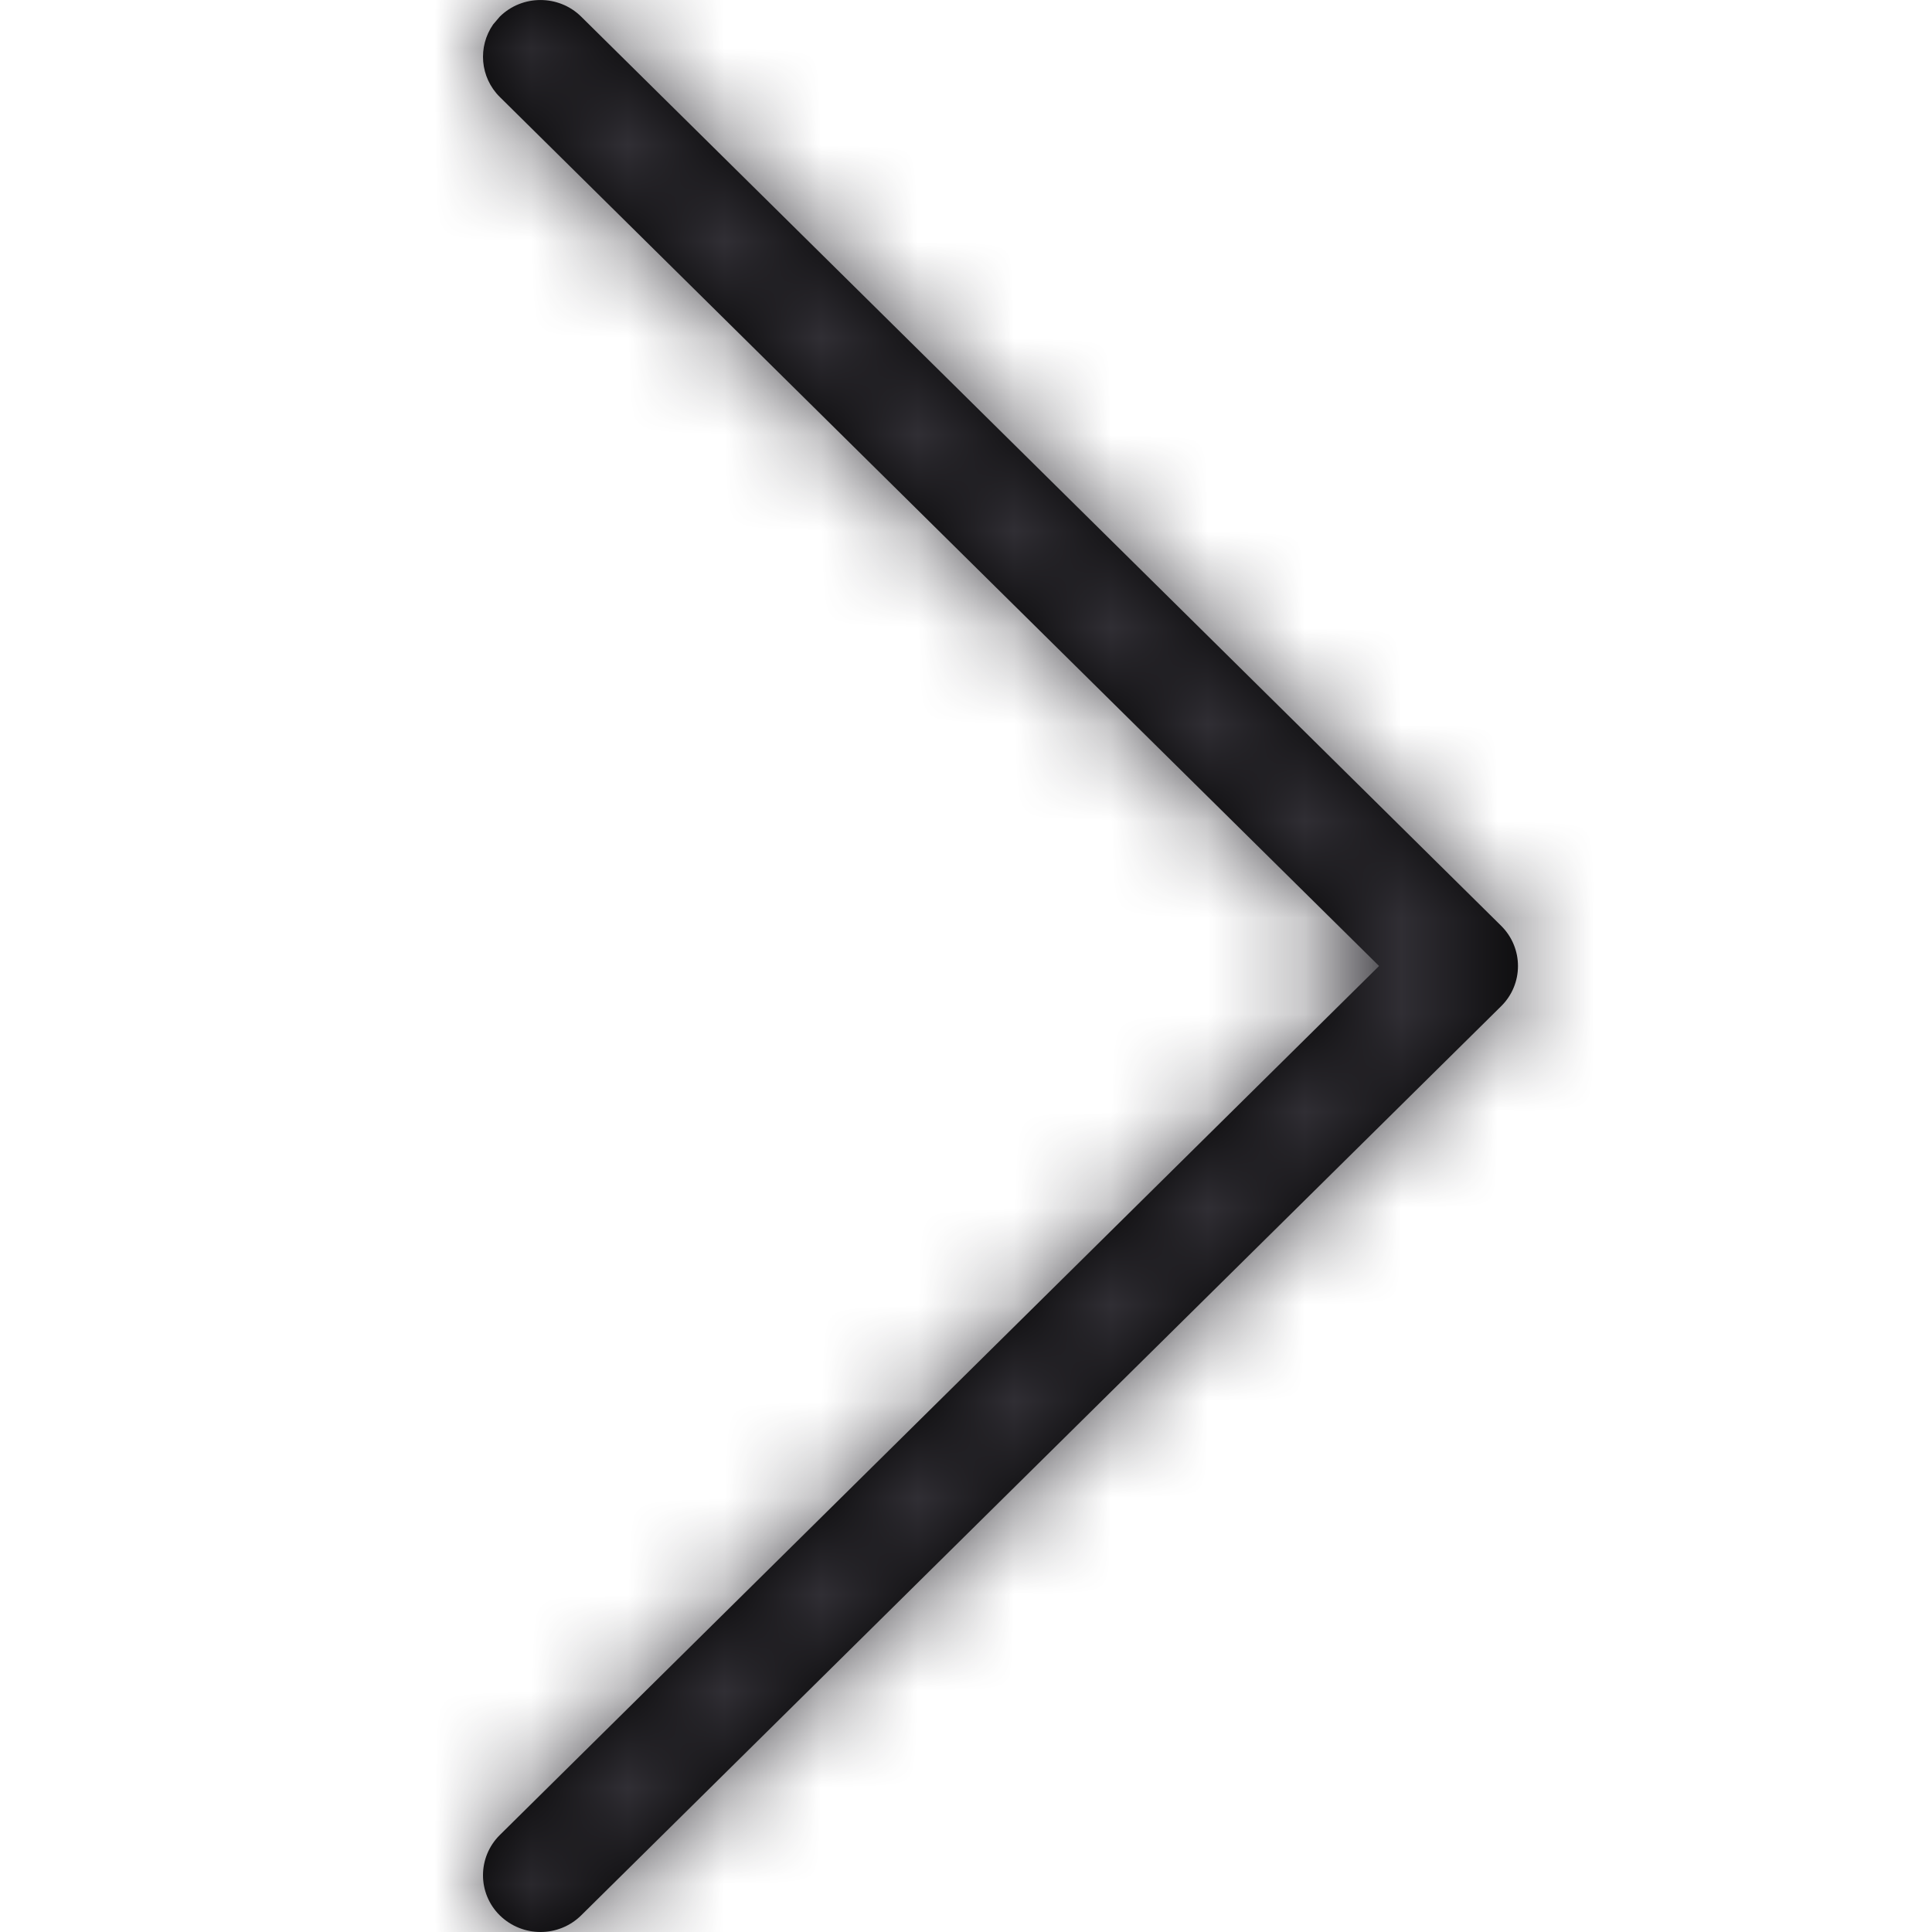 <?xml version="1.0" encoding="UTF-8"?>
<svg width="20px" height="20px" viewBox="0 0 20 20" version="1.1" xmlns="http://www.w3.org/2000/svg" xmlns:xlink="http://www.w3.org/1999/xlink">
    <title>C0D54514-1B76-4C7D-8CFE-73864DDA1025</title>
    <defs>
        <path d="M0.174,0.172 C0.406,-0.057 0.784,-0.057 1.016,0.172 L1.016,0.172 L10.54,9.584 C10.772,9.814 10.772,10.187 10.54,10.416 L10.54,10.416 L1.016,19.828 C0.9,19.942 0.748,20 0.596,20 C0.443,20 0.291,19.942 0.174,19.828 C-0.058,19.599 -0.058,19.226 0.174,18.996 L0.174,18.996 L9.276,10 L0.174,1.004 C-0.032,0.8 -0.055,0.483 0.105,0.253 Z" id="path-1"></path>
    </defs>
    <g id="Icons" stroke="none" stroke-width="1" fill="none" fill-rule="evenodd">
        <g id="Junior-Couture-Asset-Library" transform="translate(-621, -426)">
            <g id="Next-Black" transform="translate(621, 426)">
                <g id="JuniorCouture_200820/Colour/Charcoal/Default" transform="translate(5, 0)">
                    <mask id="mask-2" fill="white">
                        <use xlink:href="#path-1"></use>
                    </mask>
                    <use id="Mask" fill="#000000" fill-rule="nonzero" xlink:href="#path-1"></use>
                    <g mask="url(#mask-2)" fill="#323036" id="Rectangle-Copy">
                        <g transform="translate(-128.809, -132.631)">
                            <rect x="0" y="0" width="285.714" height="285.714"></rect>
                        </g>
                    </g>
                </g>
            </g>
        </g>
    </g>
</svg>